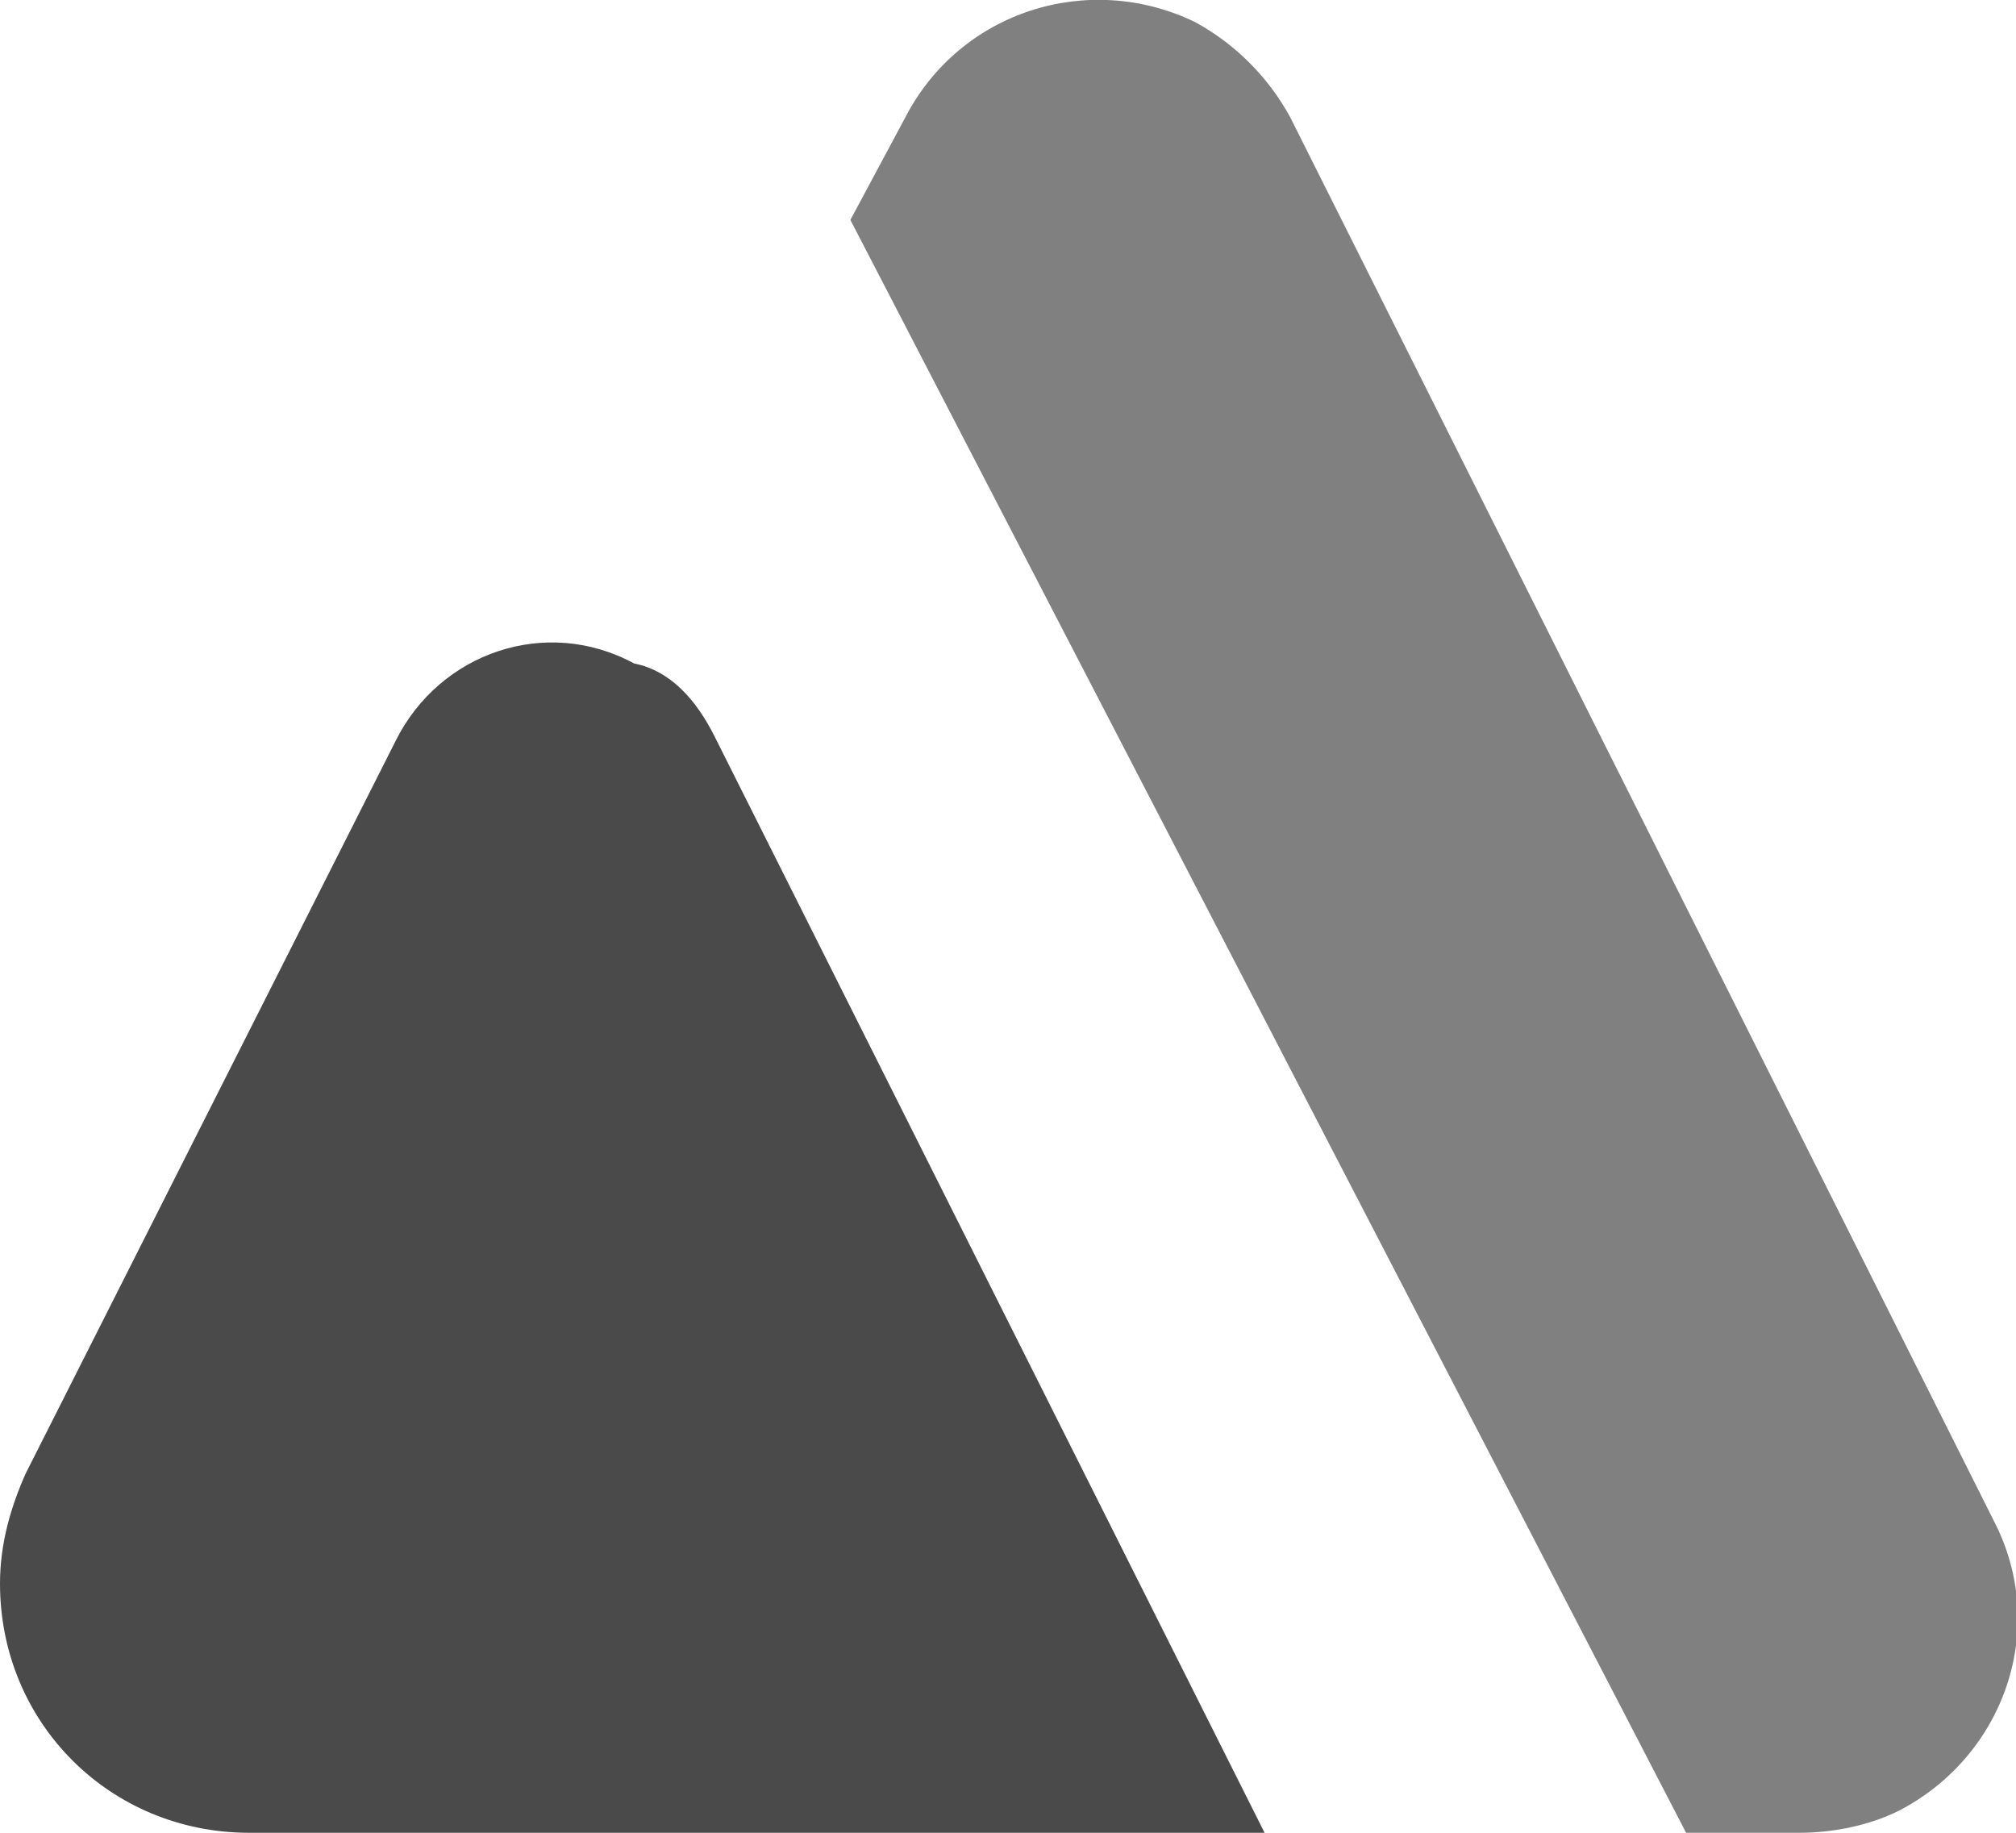 <?xml version="1.0" encoding="utf-8"?>
<!-- Generator: Adobe Illustrator 24.0.3, SVG Export Plug-In . SVG Version: 6.00 Build 0)  -->
<svg version="1.1" id="Layer_1" xmlns="http://www.w3.org/2000/svg" xmlns:xlink="http://www.w3.org/1999/xlink" x="0px" y="0px"
	 viewBox="0 0 55 50" style="enable-background:new 0 0 55 50;" xml:space="preserve">
<style type="text/css">
	.st0{fill-rule:evenodd;clip-rule:evenodd;fill:#808080;}
	.st1{fill-rule:evenodd;clip-rule:evenodd;fill:#4A4A4A;}
</style>
<title>Group 7 Copy</title>
<desc>Created with Sketch.</desc>
<g id="Page-1">
	<g id="Concept-2-Copy-2" transform="translate(-932, -2497)">
		<g id="Group-7-Copy" transform="translate(928, 2490)">
			<path id="Triangle-Copy_1_" class="st0" d="M27.2,13l1.5-2.8c1.5-2.9,5-4,7.9-2.6c1.1,0.6,2,1.5,2.6,2.6l19.2,38.3
				c1.5,2.9,0.3,6.4-2.6,7.9C55,56.8,54,57,53.1,57H50"/>
			<path id="Triangle" class="st1" d="M23.5,27.1l15,29.9H10.8C7,57,4,54,4,50.2c0-1.1,0.3-2.1,0.7-3l10.1-20
				c1.2-2.4,4.1-3.4,6.5-2.1C22.3,25.3,23,26.1,23.5,27.1z"/>
		</g>
	</g>
</g>
</svg>
